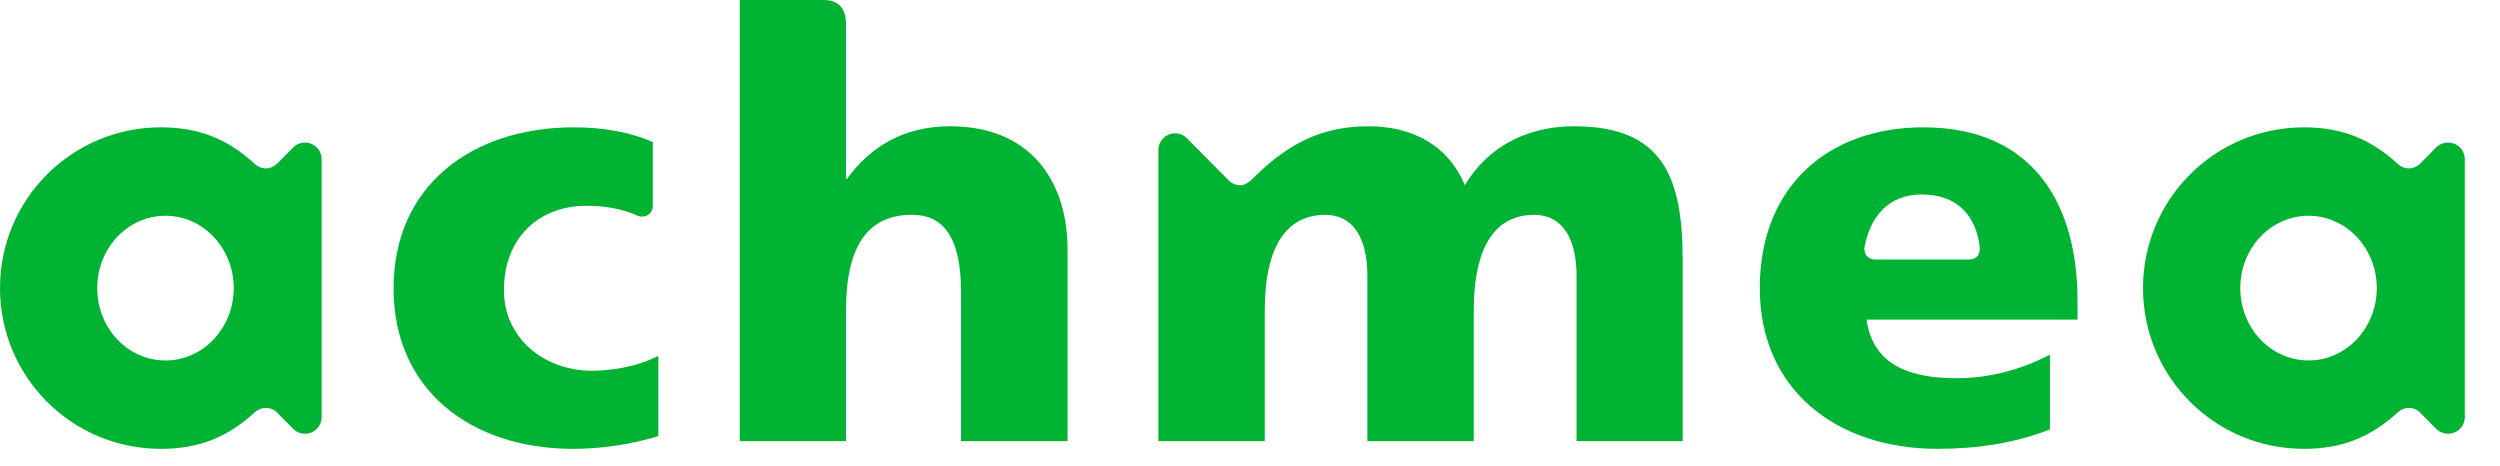 <?xml version="1.0" encoding="UTF-8"?>
<svg width="59px" height="11px" viewBox="0 0 59 11" version="1.1" xmlns="http://www.w3.org/2000/svg" xmlns:xlink="http://www.w3.org/1999/xlink">
    <!-- Generator: Sketch 46.2 (44496) - http://www.bohemiancoding.com/sketch -->
    <title>Page 1</title>
    <desc>Created with Sketch.</desc>
    <defs></defs>
    <g id="Start" stroke="none" stroke-width="1" fill="none" fill-rule="evenodd">
        <g id="Start-Desktop" transform="translate(-1204, -1210)" fill="#00B332">
            <g id="footer" transform="translate(337, 1129)">
                <g id="onderdeel-achmea" transform="translate(673, 78)">
                    <g id="Page-1" transform="translate(194, 3)">
                        <path d="M22.42,2.98 C21.33,2.98 20.537,3.465 19.993,4.218 L19.965,4.218 L19.965,0.557 C19.965,0.147 19.736,0 19.435,0 L17.458,0 L17.458,10.41 L19.965,10.41 L19.965,7.338 C19.965,5.781 20.495,5.069 21.526,5.069 C22.212,5.069 22.681,5.528 22.681,6.89 L22.681,10.41 L25.194,10.41 L25.194,5.876 C25.194,4.369 24.397,2.98 22.42,2.98" id="Fill-1"></path>
                        <path d="M11.893,6.847 C11.893,5.586 12.746,4.857 13.833,4.857 C14.255,4.857 14.607,4.916 14.939,5.045 C15.015,5.077 15.065,5.103 15.13,5.112 L15.154,5.112 C15.295,5.112 15.406,5.001 15.406,4.864 L15.406,3.352 C14.865,3.117 14.238,3.005 13.543,3.005 C11.135,3.005 9.288,4.383 9.288,6.805 C9.288,9.215 11.125,10.593 13.531,10.593 C14.183,10.593 14.915,10.487 15.537,10.291 L15.537,8.399 C15.112,8.618 14.539,8.749 13.962,8.749 C12.872,8.749 11.893,8.008 11.893,6.847" id="Fill-3"></path>
                        <path d="M37.147,2.98 C36.118,2.98 35.153,3.398 34.57,4.373 C34.18,3.429 33.332,2.98 32.298,2.98 C31.231,2.98 30.429,3.356 29.585,4.195 C29.585,4.195 29.429,4.373 29.268,4.373 C29.17,4.373 29.08,4.334 29.012,4.273 L28.013,3.264 C27.941,3.192 27.844,3.146 27.733,3.146 C27.512,3.146 27.337,3.331 27.337,3.541 L27.337,10.41 L29.848,10.41 L29.848,7.343 C29.848,5.783 30.38,5.071 31.273,5.071 C31.979,5.071 32.27,5.684 32.27,6.507 L32.27,10.41 L34.78,10.41 L34.78,7.343 C34.78,5.783 35.308,5.071 36.205,5.071 C36.908,5.071 37.207,5.684 37.207,6.507 L37.207,10.41 L39.711,10.41 L39.711,6.135 C39.711,4.165 39.236,2.98 37.147,2.98" id="Fill-5"></path>
                        <path d="M7.196,3.364 C7.083,3.364 6.985,3.412 6.92,3.479 L6.545,3.859 C6.475,3.926 6.378,3.974 6.273,3.974 C6.171,3.974 6.085,3.932 6.013,3.869 C5.387,3.295 4.714,3.005 3.795,3.005 C1.694,3.005 -0,4.705 -0,6.799 C-0,8.894 1.694,10.593 3.795,10.593 C4.714,10.593 5.387,10.305 6.013,9.73 C6.085,9.668 6.171,9.626 6.273,9.626 C6.378,9.626 6.475,9.669 6.545,9.742 L6.92,10.12 C6.985,10.186 7.083,10.236 7.196,10.236 C7.42,10.236 7.591,10.053 7.591,9.843 L7.591,3.756 C7.591,3.547 7.42,3.364 7.196,3.364 M3.906,8.507 C3.011,8.507 2.295,7.743 2.295,6.799 C2.295,5.855 3.011,5.092 3.906,5.092 C4.795,5.092 5.516,5.855 5.516,6.799 C5.516,7.743 4.795,8.507 3.906,8.507" id="Fill-7"></path>
                        <path d="M57.776,3.364 C57.66,3.364 57.56,3.412 57.492,3.479 L57.12,3.859 C57.051,3.926 56.952,3.974 56.85,3.974 C56.748,3.974 56.658,3.932 56.589,3.869 C55.961,3.295 55.288,3.005 54.375,3.005 C52.269,3.005 50.575,4.705 50.575,6.799 C50.575,8.894 52.269,10.593 54.375,10.593 C55.288,10.593 55.961,10.305 56.589,9.73 C56.658,9.668 56.748,9.626 56.85,9.626 C56.952,9.626 57.051,9.669 57.12,9.742 L57.492,10.12 C57.56,10.186 57.66,10.236 57.776,10.236 C57.999,10.236 58.169,10.053 58.169,9.843 L58.169,3.756 C58.169,3.547 57.999,3.364 57.776,3.364 M54.485,8.507 C53.589,8.507 52.871,7.743 52.871,6.799 C52.871,5.855 53.589,5.092 54.485,5.092 C55.37,5.092 56.092,5.855 56.092,6.799 C56.092,7.743 55.37,8.507 54.485,8.507" id="Fill-10"></path>
                        <path d="M45.39,3.005 C43.146,3.005 41.531,4.4 41.531,6.799 C41.531,9.199 43.343,10.593 45.725,10.593 C46.653,10.593 47.562,10.457 48.378,10.134 L48.378,8.369 C47.619,8.771 46.847,8.926 46.17,8.926 C44.955,8.926 44.19,8.543 44.05,7.542 L49.029,7.542 L49.029,7.077 C49.029,4.921 48.061,3.005 45.39,3.005 M46.464,6.125 L44.259,6.125 C44.077,6.125 43.978,5.996 44.004,5.824 C44.135,5.125 44.559,4.589 45.352,4.589 C46.219,4.589 46.631,5.119 46.72,5.809 C46.746,6.023 46.627,6.125 46.464,6.125" id="Fill-12"></path>
                    </g>
                </g>
            </g>
        </g>
    </g>
</svg>